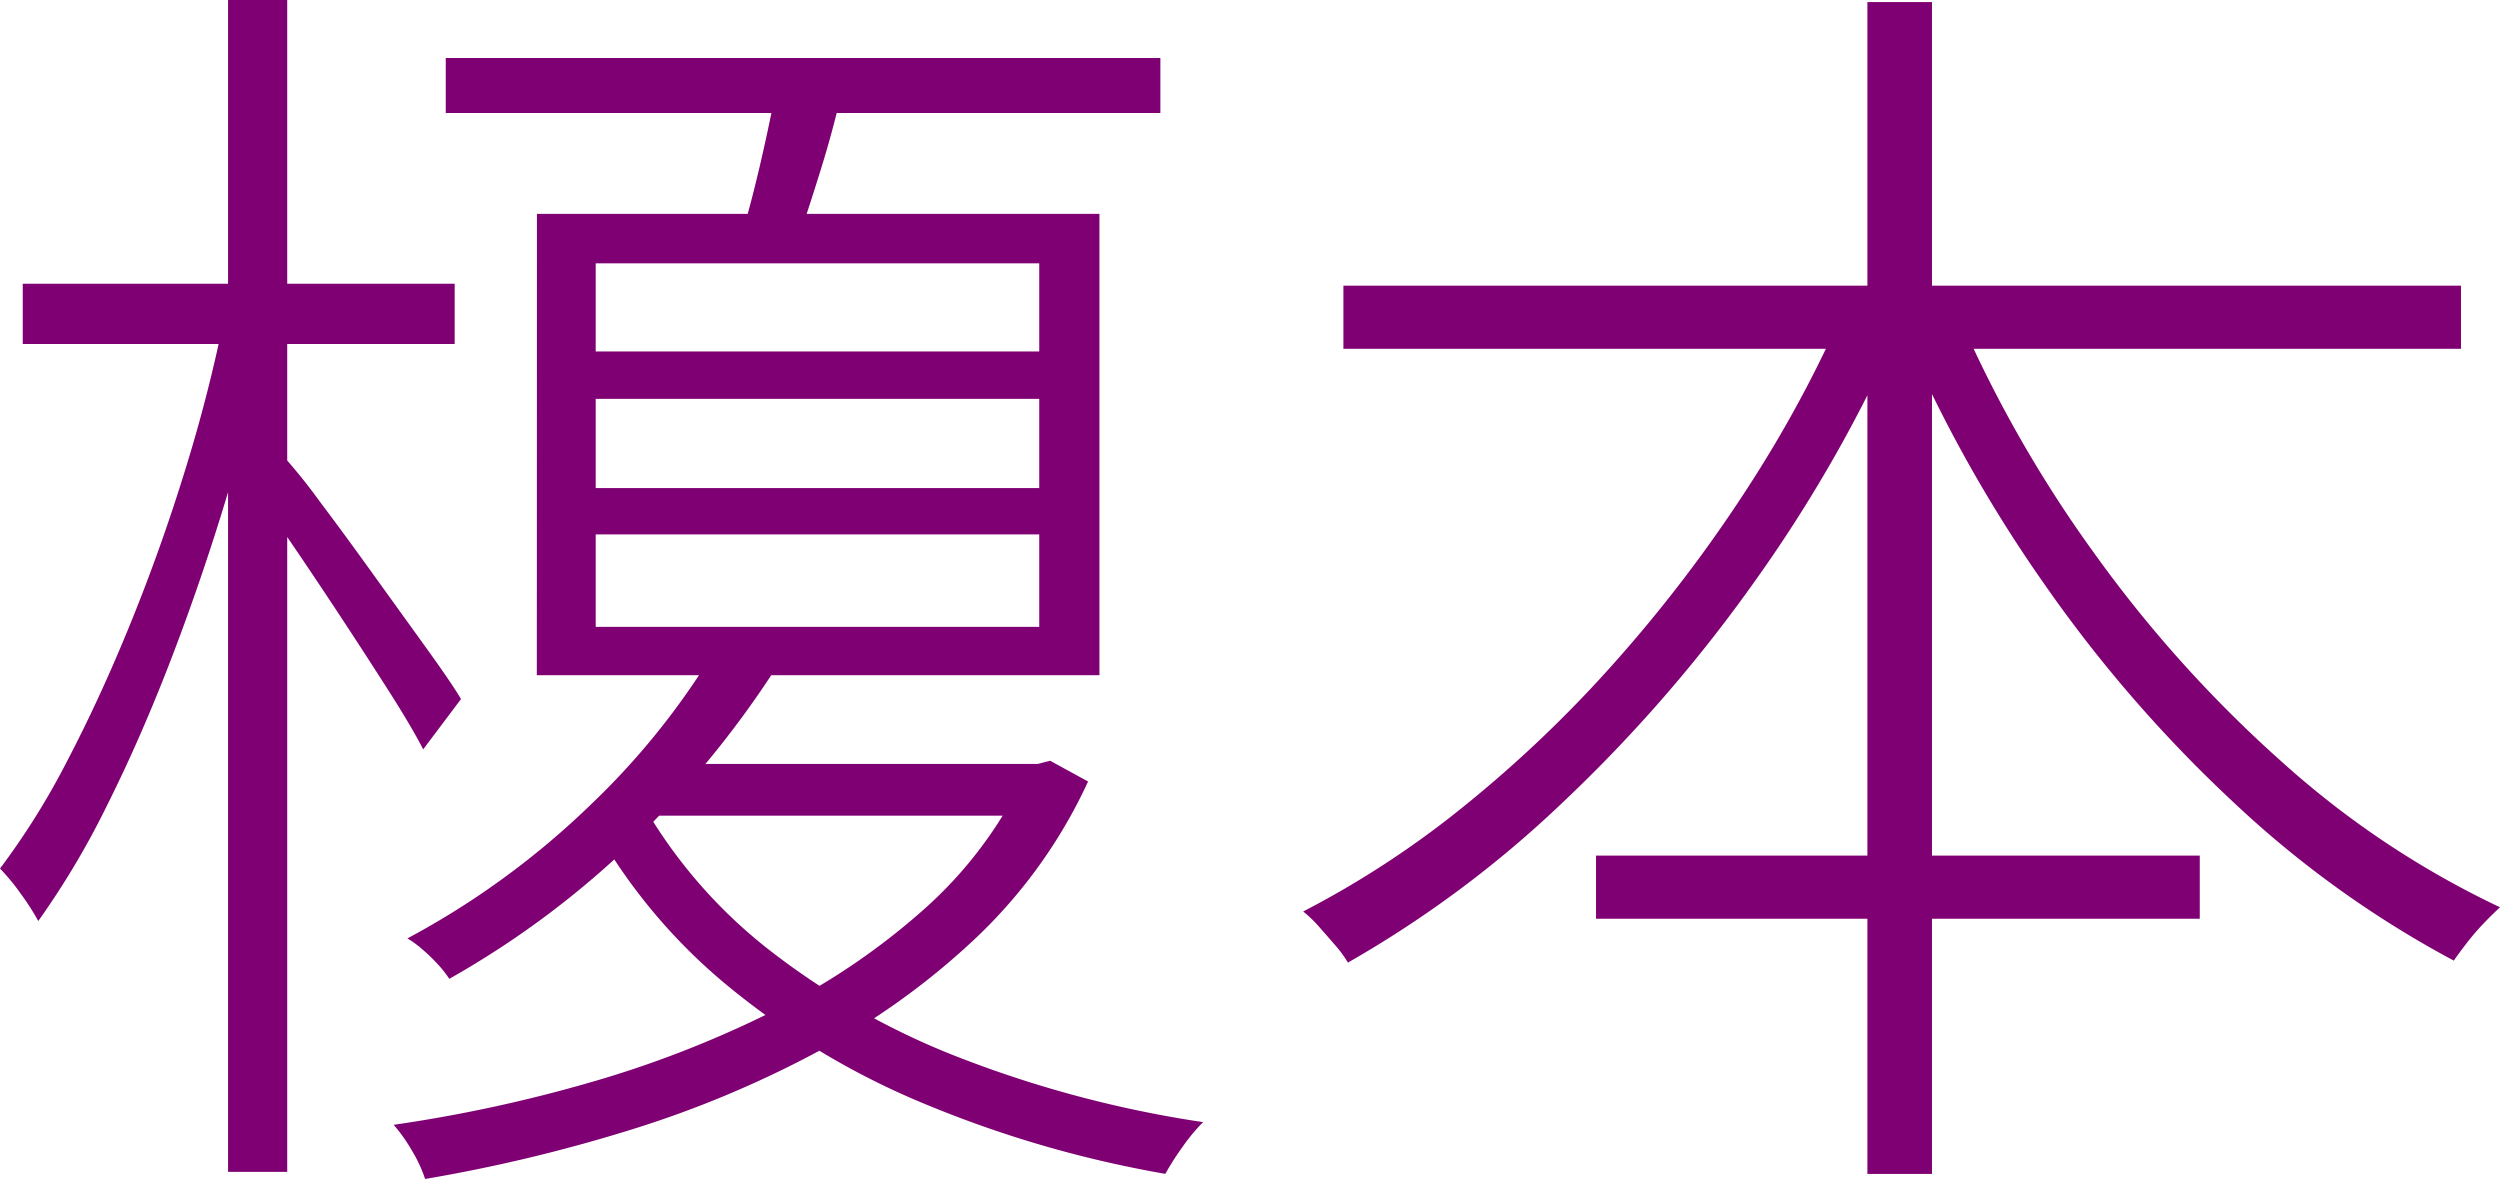<svg xmlns="http://www.w3.org/2000/svg" width="108.374" height="51.11" viewBox="0 0 108.374 51.11">
  <path id="パス_298" data-name="パス 298" d="M-53.137-34.451h18.724v2.612H-53.137Zm8.9-12.3h2.565v50.8h-2.565Zm-.151,13.716,1.94.627q-.7,3.36-1.781,6.968t-2.412,7.094q-1.332,3.486-2.817,6.459a35.972,35.972,0,0,1-3.006,5.063A10.775,10.775,0,0,0-53.217-8a9.172,9.172,0,0,0-.906-1.1A32.154,32.154,0,0,0-51.2-13.784q1.439-2.752,2.757-6t2.361-6.637A67.806,67.806,0,0,0-44.392-33.036Zm2.444,5.943A23.735,23.735,0,0,1-40.3-25.063q1.1,1.46,2.363,3.22L-35.6-18.6q1.07,1.488,1.462,2.152l-1.64,2.181q-.5-.977-1.523-2.58t-2.2-3.39q-1.179-1.786-2.23-3.321T-43.4-25.84ZM-34.8-44.237H-3.821v2.385H-34.8Zm6.5,14.777v3.866H-9.072V-29.46Zm0,5.876v4.007H-9.072v-4.007Zm0-11.751v3.819H-9.072v-3.819Zm-2.547-2.146H-6.463v20H-30.852Zm10.376-5.426H-17.6q-.4,1.763-.942,3.507t-1,3.068h-2.5q.438-1.436.845-3.175T-20.476-42.907Zm-5.28,29.272H-8.763v2.243H-27.305Zm16.052,0h.563l.535-.138,1.646.9a22.033,22.033,0,0,1-4.832,6.753,31.715,31.715,0,0,1-6.9,4.963,45.923,45.923,0,0,1-8.2,3.414,68.729,68.729,0,0,1-8.807,2.1,6.077,6.077,0,0,0-.575-1.235,6.991,6.991,0,0,0-.789-1.113A62.961,62.961,0,0,0-28.638.2a46.3,46.3,0,0,0,7.916-3.06,29.834,29.834,0,0,0,6.588-4.415A18.236,18.236,0,0,0-9.7-13.153Zm-13.673-4.54,2.818.486a42.463,42.463,0,0,1-5.7,7.014,39.185,39.185,0,0,1-8.393,6.356,4.613,4.613,0,0,0-.474-.606,7.769,7.769,0,0,0-.663-.647,4.6,4.6,0,0,0-.677-.5,35.4,35.4,0,0,0,7.993-5.842A32.314,32.314,0,0,0-23.376-18.175Zm-2.874,6.315A21.778,21.778,0,0,0-20.6-5.434,32.585,32.585,0,0,0-12.227-.788,49.094,49.094,0,0,0-1.969,1.893a8,8,0,0,0-.906,1.094,11.745,11.745,0,0,0-.732,1.148A48.911,48.911,0,0,1-14.023,1.109,33.579,33.579,0,0,1-22.557-4a24.5,24.5,0,0,1-5.888-7.073ZM4.113-34.368H52.56v2.737H4.113ZM15.064-9.661H41.236v2.737H15.064Zm11.764-37h2.8v50.8h-2.8Zm-.9,13.064,2.377.846a61.8,61.8,0,0,1-6.334,11.163,64.44,64.44,0,0,1-8.333,9.605A47.7,47.7,0,0,1,4.309-5.023a5.031,5.031,0,0,0-.56-.763q-.358-.413-.7-.8a5.167,5.167,0,0,0-.68-.652,40.92,40.92,0,0,0,6.994-4.582,54.352,54.352,0,0,0,6.545-6.255,61.925,61.925,0,0,0,5.673-7.442A54.019,54.019,0,0,0,25.926-33.593Zm4.7.168a54.782,54.782,0,0,0,5.99,10.6A55.08,55.08,0,0,0,44.8-13.721a39.041,39.041,0,0,0,9.452,6.3q-.3.276-.683.67a10.362,10.362,0,0,0-.72.83q-.34.436-.6.812a44.341,44.341,0,0,1-9.482-6.8,58.956,58.956,0,0,1-8.281-9.54A60.947,60.947,0,0,1,28.3-32.569Z" transform="translate(54.123 46.751)" fill="#7f0073"/>
</svg>

